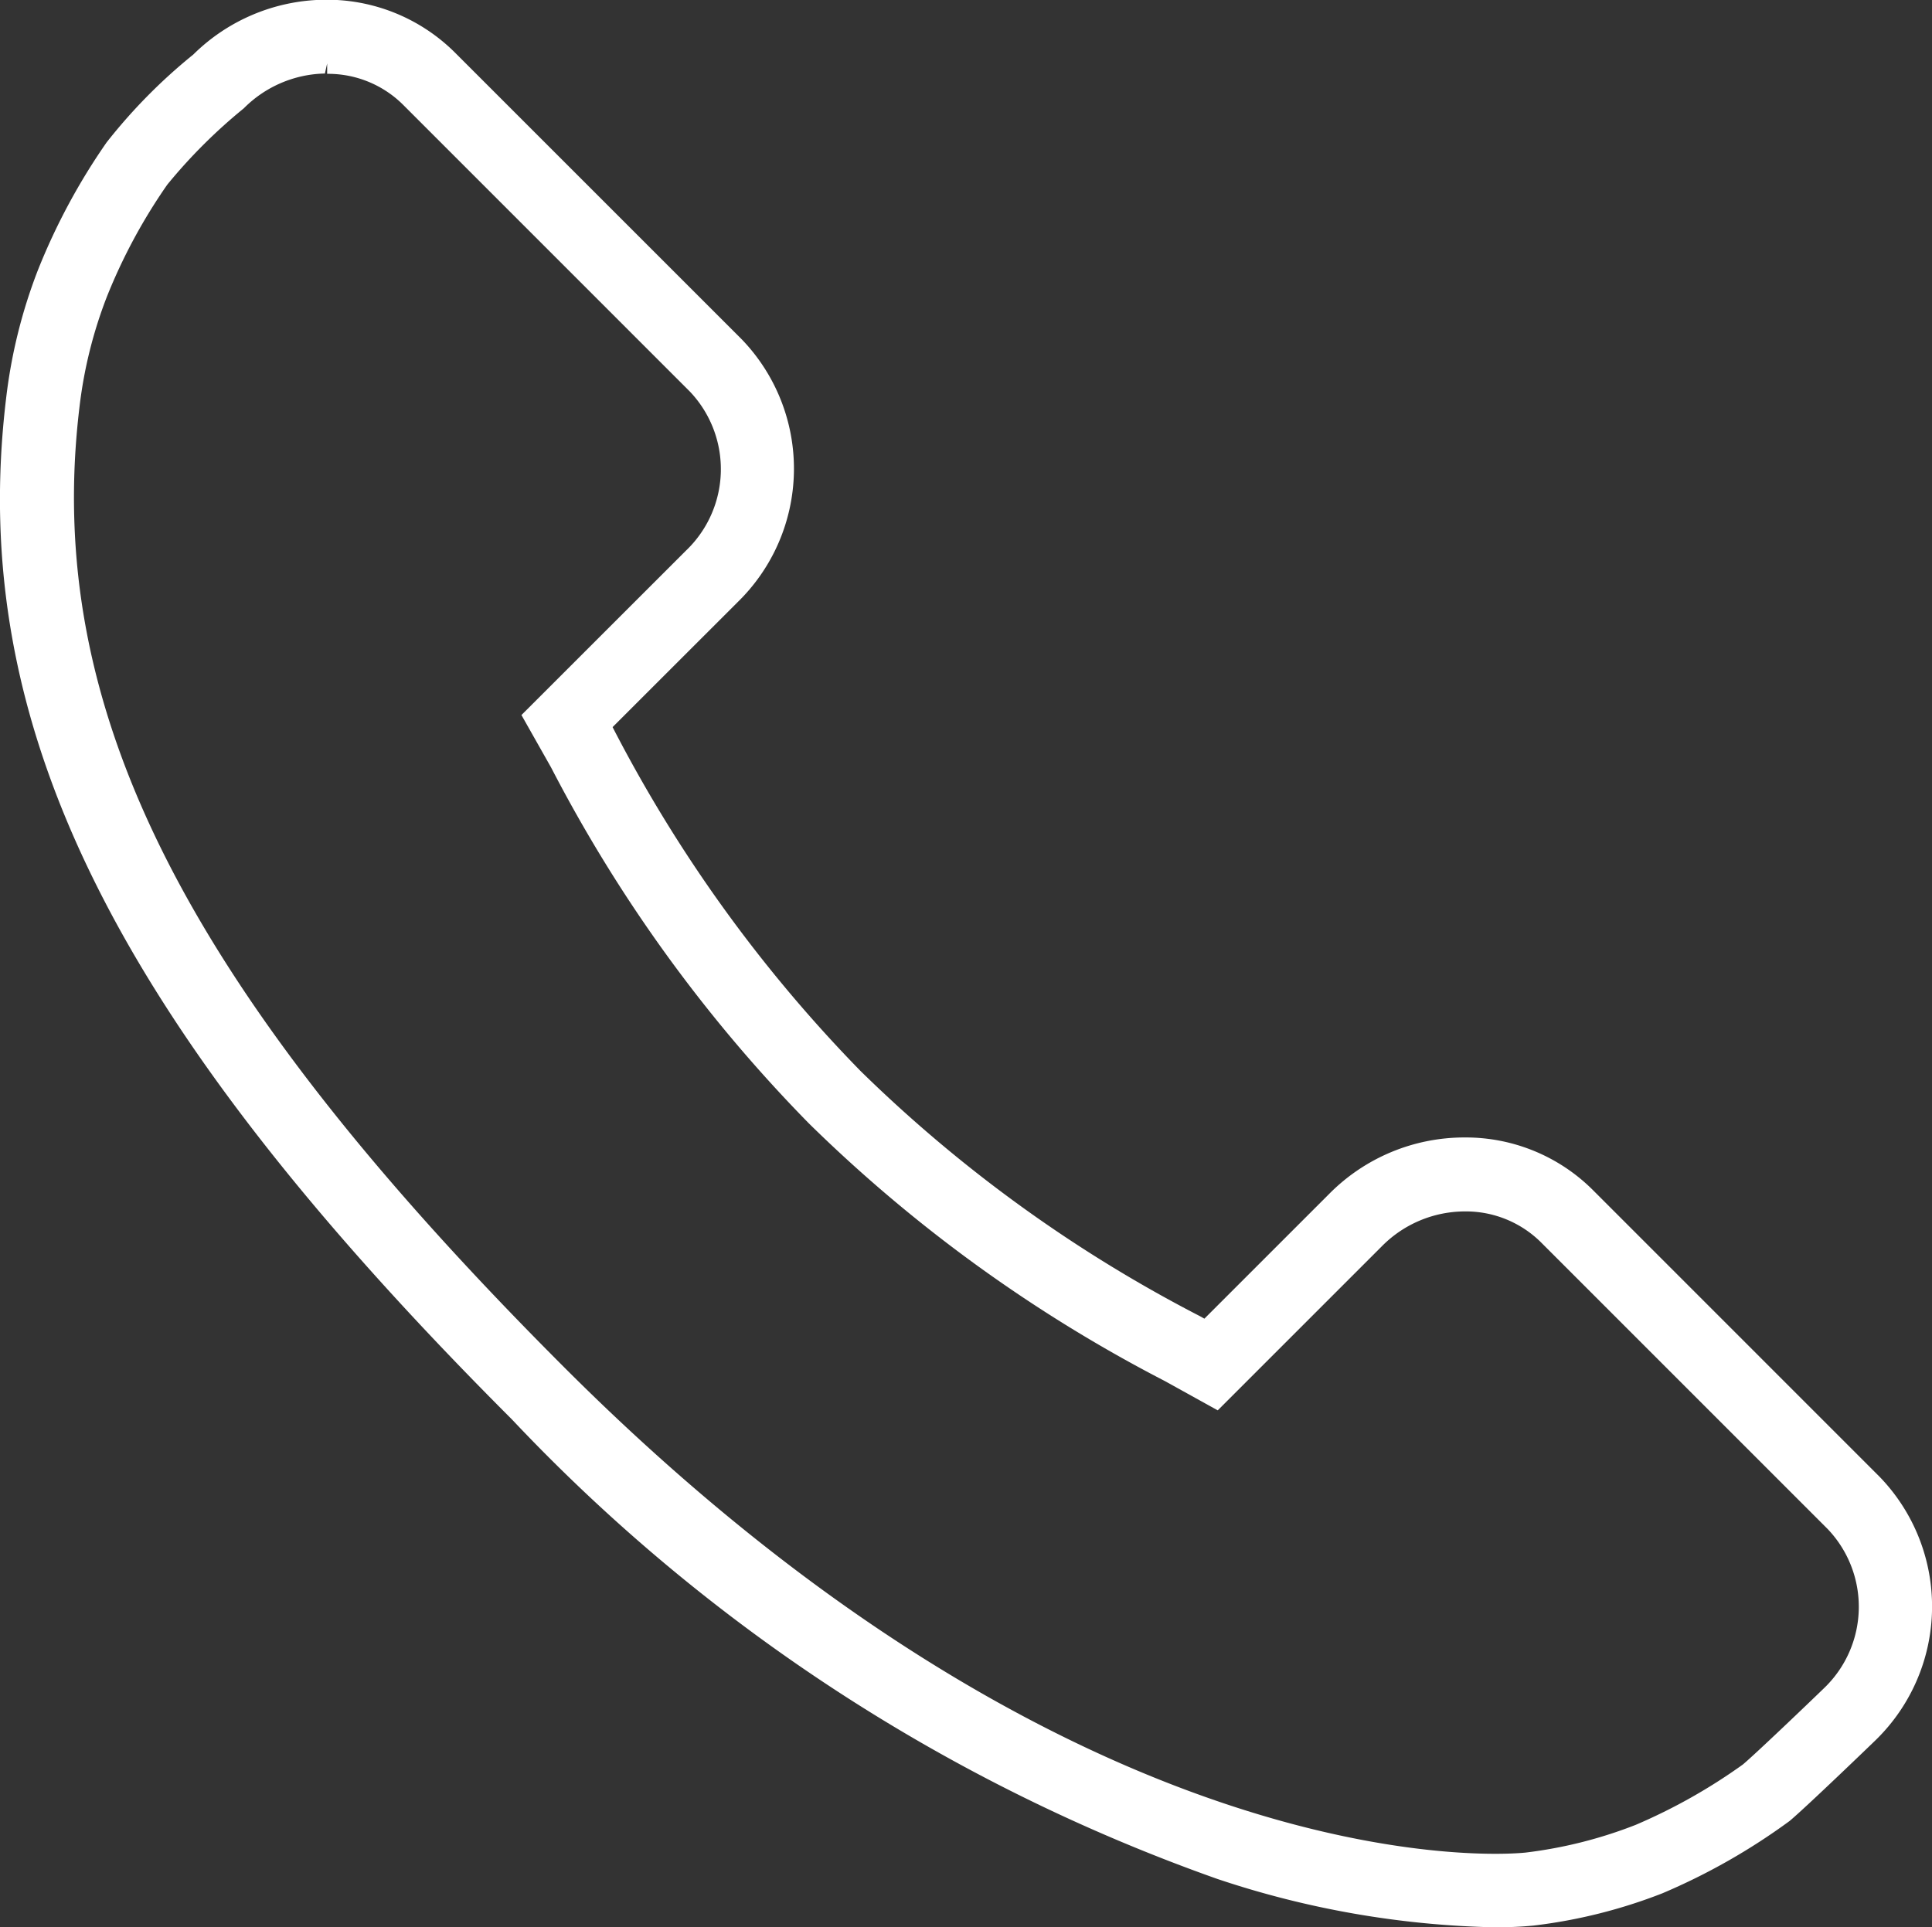 <svg id="Capa_1" data-name="Capa 1" xmlns="http://www.w3.org/2000/svg" xmlns:xlink="http://www.w3.org/1999/xlink" width="31.393" height="31.323" viewBox="0 0 31.393 31.323">
  <rect x="0" y="0" width="31.393" height="31.323" fill="#333333" stroke="none"/>
  <defs>
    <style>
      .cls-1 {
        fill: none;
      }

      .cls-2 {
        clip-path: url(#clip-path);
      }

      .cls-3 {
        fill: #fff;
      }
    </style>
    <clipPath id="clip-path" transform="translate(-148.282 -3.722)">
      <rect class="cls-1" x="133.037" y="-11.558" width="61.882" height="61.882"/>
    </clipPath>
  </defs>
  <g class="cls-2">
    <path class="cls-3" d="M153.561,4.917a1.91,1.91,0,0,0-1.318.566A8.694,8.694,0,0,0,151,6.723a9.061,9.061,0,0,0-.982,1.823,7.279,7.279,0,0,0-.444,1.787c-.591,4.9,1.691,9.425,7.876,15.611,7.336,7.336,13.434,7.906,15.129,7.906.285,0,.453-.016.493-.02a7.269,7.269,0,0,0,1.79-.451A9.15,9.15,0,0,0,176.6,32.4c.195-.162,1.046-.976,1.328-1.249a1.831,1.831,0,0,0,.053-2.578l-4.662-4.663a1.733,1.733,0,0,0-1.233-.5,1.9,1.9,0,0,0-1.35.566l-2.667,2.667-.861-.477a23.905,23.905,0,0,1-5.782-4.186,24.015,24.015,0,0,1-4.19-5.786l-.481-.851,2.675-2.674a1.83,1.83,0,0,0,.062-2.583l-4.663-4.664a1.726,1.726,0,0,0-1.231-.5V4.753Zm19.02,30.128a15.143,15.143,0,0,1-4.517-.786A29.084,29.084,0,0,1,156.6,26.79c-6.478-6.478-8.859-11.286-8.218-16.6a8.469,8.469,0,0,1,.516-2.078,10.308,10.308,0,0,1,1.115-2.074,8.933,8.933,0,0,1,1.41-1.43,3.08,3.08,0,0,1,2.112-.89h0a2.948,2.948,0,0,1,2.132.851l4.664,4.664a3.029,3.029,0,0,1-.063,4.275l-2.032,2.031a23.161,23.161,0,0,0,4.028,5.588,22.8,22.8,0,0,0,5.515,3.985l.073.041,2.03-2.03a3.09,3.09,0,0,1,2.2-.915,2.925,2.925,0,0,1,2.078.85l4.664,4.665A3.032,3.032,0,0,1,178.762,32c-.013.013-1.122,1.083-1.4,1.316a10.257,10.257,0,0,1-2.068,1.176,8.486,8.486,0,0,1-2.09.524,5.712,5.712,0,0,1-.622.027" transform="translate(-148.282 -3.722)"/>
  </g>
</svg>
